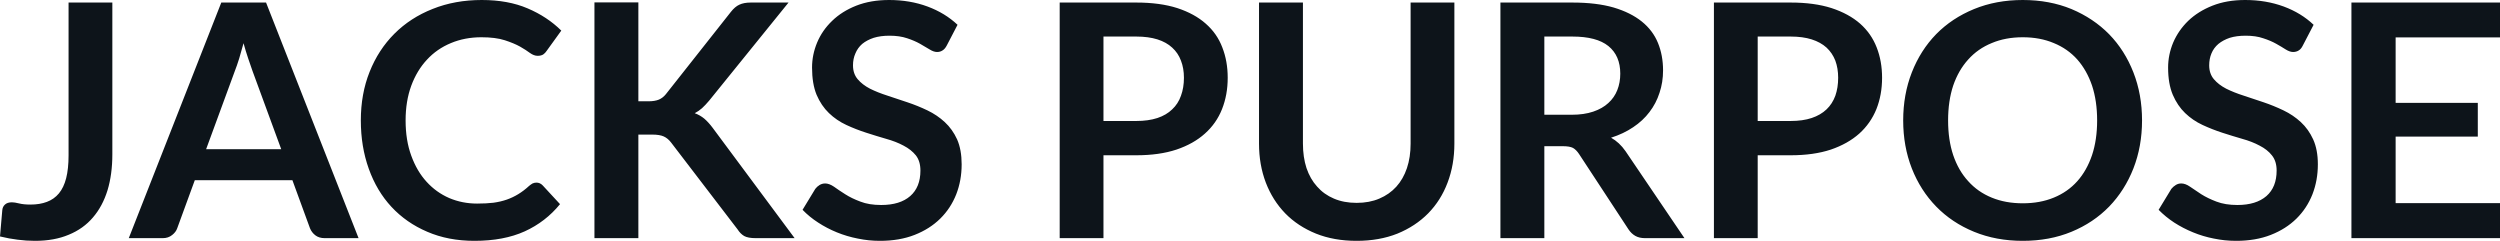 <svg fill="#0d141a" viewBox="0 0 176.467 16.997" height="100%" width="100%" xmlns="http://www.w3.org/2000/svg"><path preserveAspectRatio="none" d="M7.93 0.18L7.93 10.90Q7.93 12.30 7.59 13.43Q7.24 14.56 6.56 15.35Q5.88 16.15 4.85 16.57Q3.83 17.00 2.47 17.00L2.47 17.00Q1.85 17.00 1.25 16.92Q0.66 16.85 0 16.69L0 16.69L0.16 14.85Q0.18 14.59 0.35 14.44Q0.52 14.28 0.84 14.28L0.84 14.28Q1.03 14.28 1.35 14.36Q1.67 14.44 2.15 14.44L2.15 14.44Q2.81 14.44 3.31 14.25Q3.82 14.06 4.16 13.65Q4.50 13.24 4.67 12.58Q4.84 11.91 4.84 10.97L4.84 10.97L4.84 0.18L7.93 0.18ZM18.78 0.18L25.31 16.81L22.92 16.81Q22.52 16.81 22.26 16.61Q22.00 16.41 21.88 16.11L21.88 16.11L20.64 12.72L13.75 12.72L12.51 16.11Q12.42 16.38 12.15 16.59Q11.88 16.81 11.49 16.81L11.49 16.81L9.09 16.81L15.62 0.18L18.78 0.18ZM16.57 5.03L14.55 10.53L19.85 10.53L17.82 5.00Q17.69 4.63 17.52 4.13Q17.35 3.63 17.19 3.05L17.19 3.05Q17.03 3.63 16.88 4.14Q16.72 4.65 16.57 5.03L16.57 5.03ZM37.87 12.89L37.87 12.89Q38.12 12.89 38.31 13.09L38.31 13.09L39.53 14.41Q38.51 15.66 37.04 16.33Q35.56 17.00 33.49 17.00L33.49 17.00Q31.64 17.00 30.16 16.36Q28.68 15.73 27.63 14.60Q26.59 13.48 26.03 11.91Q25.47 10.35 25.47 8.50L25.47 8.50Q25.47 6.62 26.09 5.07Q26.71 3.51 27.84 2.38Q28.97 1.25 30.54 0.63Q32.11 0 34.01 0L34.01 0Q35.86 0 37.24 0.59Q38.63 1.18 39.62 2.16L39.62 2.16L38.58 3.60Q38.49 3.74 38.35 3.84Q38.20 3.94 37.95 3.94L37.95 3.94Q37.69 3.94 37.41 3.74Q37.13 3.53 36.71 3.29Q36.28 3.05 35.63 2.84Q34.98 2.63 33.98 2.63L33.98 2.63Q32.81 2.63 31.83 3.04Q30.84 3.45 30.14 4.21Q29.43 4.97 29.03 6.05Q28.63 7.14 28.63 8.50L28.63 8.50Q28.63 9.90 29.03 10.99Q29.43 12.09 30.11 12.83Q30.79 13.58 31.71 13.98Q32.63 14.37 33.68 14.37L33.68 14.37Q34.32 14.37 34.83 14.31Q35.34 14.24 35.77 14.09Q36.20 13.94 36.59 13.70Q36.97 13.47 37.35 13.12L37.35 13.12Q37.47 13.02 37.59 12.95Q37.72 12.89 37.87 12.89ZM45.06 0.17L45.06 7.15L45.78 7.15Q46.22 7.15 46.51 7.03Q46.79 6.91 47.00 6.65L47.00 6.65L51.59 0.84Q51.88 0.47 52.19 0.33Q52.51 0.18 52.99 0.18L52.99 0.18L55.66 0.18L50.06 7.10Q49.79 7.42 49.55 7.64Q49.31 7.85 49.04 7.99L49.04 7.99Q49.42 8.13 49.72 8.38Q50.02 8.64 50.31 9.03L50.31 9.03L56.09 16.81L53.35 16.81Q52.80 16.81 52.53 16.66Q52.26 16.50 52.07 16.20L52.07 16.20L47.37 10.06Q47.14 9.76 46.85 9.63Q46.56 9.50 46.03 9.50L46.03 9.50L45.06 9.50L45.06 16.81L41.96 16.81L41.96 0.17L45.06 0.17ZM67.59 1.75L66.83 3.21Q66.70 3.46 66.53 3.56Q66.37 3.67 66.14 3.67L66.14 3.67Q65.91 3.67 65.62 3.49Q65.33 3.31 64.94 3.09Q64.55 2.87 64.03 2.70Q63.50 2.52 62.79 2.52L62.79 2.52Q62.15 2.52 61.67 2.67Q61.19 2.83 60.86 3.10Q60.54 3.38 60.38 3.77Q60.21 4.15 60.21 4.61L60.21 4.61Q60.21 5.20 60.54 5.59Q60.87 5.98 61.41 6.26Q61.95 6.53 62.64 6.75Q63.33 6.97 64.05 7.22Q64.77 7.46 65.46 7.79Q66.15 8.12 66.69 8.62Q67.23 9.12 67.56 9.84Q67.88 10.57 67.88 11.60L67.88 11.60Q67.88 12.73 67.50 13.71Q67.11 14.70 66.37 15.43Q65.63 16.16 64.56 16.58Q63.49 17.00 62.11 17.00L62.11 17.00Q61.32 17.00 60.55 16.84Q59.78 16.69 59.07 16.40Q58.36 16.11 57.75 15.71Q57.13 15.31 56.65 14.81L56.65 14.81L57.55 13.33Q57.67 13.17 57.85 13.06Q58.03 12.95 58.25 12.95L58.25 12.95Q58.53 12.95 58.87 13.18Q59.20 13.42 59.66 13.71Q60.11 14.00 60.73 14.23Q61.34 14.47 62.20 14.47L62.20 14.47Q63.53 14.47 64.25 13.84Q64.97 13.21 64.97 12.04L64.97 12.04Q64.97 11.38 64.65 10.97Q64.32 10.56 63.78 10.28Q63.24 9.99 62.55 9.80Q61.86 9.60 61.15 9.37Q60.43 9.14 59.74 8.82Q59.05 8.50 58.51 7.98Q57.97 7.46 57.64 6.69Q57.32 5.91 57.32 4.77L57.32 4.77Q57.32 3.86 57.68 3.00Q58.04 2.14 58.74 1.47Q59.43 0.80 60.44 0.40Q61.46 0 62.76 0L62.76 0Q64.23 0 65.47 0.46Q66.71 0.92 67.59 1.75L67.59 1.75ZM80.21 10.96L77.89 10.96L77.89 16.81L74.80 16.81L74.80 0.18L80.21 0.18Q81.88 0.18 83.10 0.57Q84.32 0.97 85.11 1.67Q85.91 2.37 86.28 3.35Q86.66 4.32 86.66 5.49L86.66 5.49Q86.66 6.69 86.26 7.70Q85.86 8.71 85.05 9.43Q84.25 10.15 83.04 10.56Q81.83 10.96 80.21 10.96L80.21 10.96ZM77.89 2.58L77.89 8.54L80.21 8.54Q81.06 8.54 81.70 8.33Q82.33 8.12 82.74 7.72Q83.16 7.33 83.36 6.76Q83.57 6.19 83.57 5.49L83.57 5.49Q83.57 4.82 83.36 4.28Q83.16 3.74 82.74 3.36Q82.33 2.98 81.70 2.78Q81.06 2.58 80.21 2.58L80.21 2.58L77.89 2.58ZM95.76 14.32L95.76 14.32Q96.66 14.32 97.36 14.02Q98.07 13.72 98.56 13.18Q99.05 12.64 99.31 11.87Q99.57 11.10 99.57 10.14L99.57 10.14L99.57 0.18L102.66 0.18L102.66 10.14Q102.66 11.63 102.18 12.89Q101.71 14.14 100.81 15.06Q99.91 15.97 98.64 16.49Q97.36 17.00 95.76 17.00L95.76 17.00Q94.16 17.00 92.89 16.49Q91.61 15.97 90.72 15.06Q89.83 14.14 89.35 12.89Q88.87 11.63 88.87 10.14L88.87 10.14L88.87 0.18L91.97 0.18L91.97 10.13Q91.97 11.09 92.22 11.86Q92.48 12.63 92.97 13.17Q93.45 13.72 94.16 14.02Q94.86 14.32 95.76 14.32ZM110.33 10.32L109.01 10.32L109.01 16.81L105.91 16.81L105.91 0.18L110.99 0.18Q112.69 0.18 113.90 0.53Q115.11 0.89 115.89 1.52Q116.67 2.15 117.03 3.03Q117.39 3.91 117.39 4.97L117.39 4.97Q117.39 5.81 117.14 6.55Q116.90 7.30 116.43 7.91Q115.97 8.52 115.28 8.98Q114.60 9.44 113.72 9.72L113.72 9.72Q114.31 10.05 114.74 10.67L114.74 10.67L118.90 16.81L116.12 16.81Q115.71 16.81 115.43 16.65Q115.15 16.49 114.95 16.19L114.95 16.19L111.46 10.87Q111.26 10.57 111.03 10.44Q110.79 10.32 110.33 10.32L110.33 10.32ZM109.01 2.58L109.01 8.10L110.94 8.10Q111.81 8.10 112.46 7.88Q113.11 7.66 113.53 7.27Q113.95 6.89 114.16 6.36Q114.37 5.83 114.37 5.20L114.37 5.20Q114.37 3.93 113.53 3.25Q112.70 2.58 110.99 2.58L110.99 2.58L109.01 2.58ZM126.40 10.96L124.07 10.96L124.07 16.81L120.98 16.81L120.98 0.18L126.40 0.18Q128.06 0.18 129.28 0.57Q130.50 0.97 131.30 1.67Q132.09 2.37 132.47 3.35Q132.85 4.32 132.85 5.49L132.85 5.49Q132.85 6.69 132.45 7.70Q132.04 8.71 131.24 9.43Q130.43 10.15 129.23 10.56Q128.02 10.96 126.40 10.96L126.40 10.96ZM124.07 2.58L124.07 8.54L126.40 8.54Q127.25 8.54 127.88 8.33Q128.51 8.12 128.93 7.72Q129.34 7.33 129.55 6.76Q129.75 6.19 129.75 5.49L129.75 5.49Q129.75 4.82 129.55 4.28Q129.34 3.74 128.93 3.36Q128.51 2.98 127.88 2.78Q127.25 2.58 126.40 2.58L126.40 2.58L124.07 2.58ZM151.20 8.50L151.20 8.50Q151.20 10.33 150.59 11.89Q149.98 13.44 148.88 14.58Q147.77 15.72 146.22 16.36Q144.67 17.00 142.78 17.00L142.78 17.00Q140.90 17.00 139.34 16.36Q137.78 15.72 136.67 14.58Q135.56 13.44 134.95 11.89Q134.34 10.33 134.34 8.50L134.34 8.50Q134.34 6.67 134.95 5.11Q135.56 3.55 136.67 2.41Q137.78 1.28 139.34 0.64Q140.90 0 142.78 0L142.78 0Q144.67 0 146.22 0.64Q147.77 1.29 148.88 2.42Q149.98 3.55 150.59 5.11Q151.20 6.67 151.20 8.50ZM148.03 8.50L148.03 8.50Q148.03 7.13 147.67 6.04Q147.30 4.96 146.63 4.20Q145.95 3.44 144.97 3.04Q144.00 2.63 142.78 2.63L142.78 2.63Q141.56 2.63 140.59 3.04Q139.61 3.44 138.93 4.20Q138.24 4.96 137.87 6.04Q137.51 7.13 137.51 8.50L137.51 8.50Q137.51 9.87 137.87 10.95Q138.24 12.04 138.93 12.79Q139.61 13.55 140.59 13.95Q141.56 14.35 142.78 14.35L142.78 14.35Q144.00 14.35 144.97 13.95Q145.95 13.55 146.63 12.79Q147.30 12.04 147.67 10.95Q148.03 9.87 148.03 8.50ZM163.31 1.75L162.55 3.21Q162.43 3.46 162.26 3.56Q162.09 3.67 161.86 3.67L161.86 3.67Q161.63 3.67 161.34 3.49Q161.06 3.31 160.67 3.09Q160.28 2.87 159.75 2.70Q159.23 2.52 158.52 2.52L158.52 2.52Q157.87 2.52 157.39 2.67Q156.92 2.83 156.59 3.10Q156.26 3.38 156.10 3.77Q155.94 4.15 155.94 4.61L155.94 4.61Q155.94 5.20 156.27 5.59Q156.60 5.98 157.14 6.26Q157.68 6.53 158.37 6.75Q159.06 6.97 159.78 7.22Q160.49 7.46 161.18 7.79Q161.87 8.12 162.41 8.62Q162.95 9.12 163.28 9.84Q163.61 10.57 163.61 11.60L163.61 11.60Q163.61 12.73 163.23 13.71Q162.84 14.70 162.10 15.43Q161.36 16.16 160.29 16.58Q159.22 17.00 157.84 17.00L157.84 17.00Q157.04 17.00 156.27 16.84Q155.50 16.69 154.80 16.40Q154.09 16.11 153.47 15.71Q152.86 15.31 152.37 14.81L152.37 14.81L153.27 13.33Q153.40 13.17 153.58 13.06Q153.75 12.95 153.97 12.95L153.97 12.95Q154.26 12.95 154.59 13.18Q154.93 13.42 155.38 13.71Q155.84 14.00 156.45 14.23Q157.07 14.47 157.93 14.47L157.93 14.47Q159.25 14.47 159.98 13.84Q160.70 13.21 160.70 12.04L160.70 12.04Q160.70 11.38 160.37 10.97Q160.05 10.56 159.50 10.28Q158.96 9.99 158.27 9.80Q157.58 9.60 156.87 9.37Q156.16 9.14 155.47 8.82Q154.78 8.50 154.24 7.98Q153.70 7.46 153.37 6.69Q153.04 5.91 153.04 4.77L153.04 4.77Q153.04 3.86 153.40 3.00Q153.77 2.14 154.46 1.47Q155.16 0.80 156.17 0.40Q157.18 0 158.48 0L158.48 0Q159.95 0 161.20 0.46Q162.44 0.92 163.31 1.75L163.31 1.75ZM165.98 0.18L176.47 0.18L176.47 2.64L169.10 2.64L169.10 7.26L174.90 7.26L174.90 9.64L169.10 9.64L169.10 14.34L176.47 14.34L176.47 16.81L165.98 16.81L165.98 0.18Z"></path></svg>